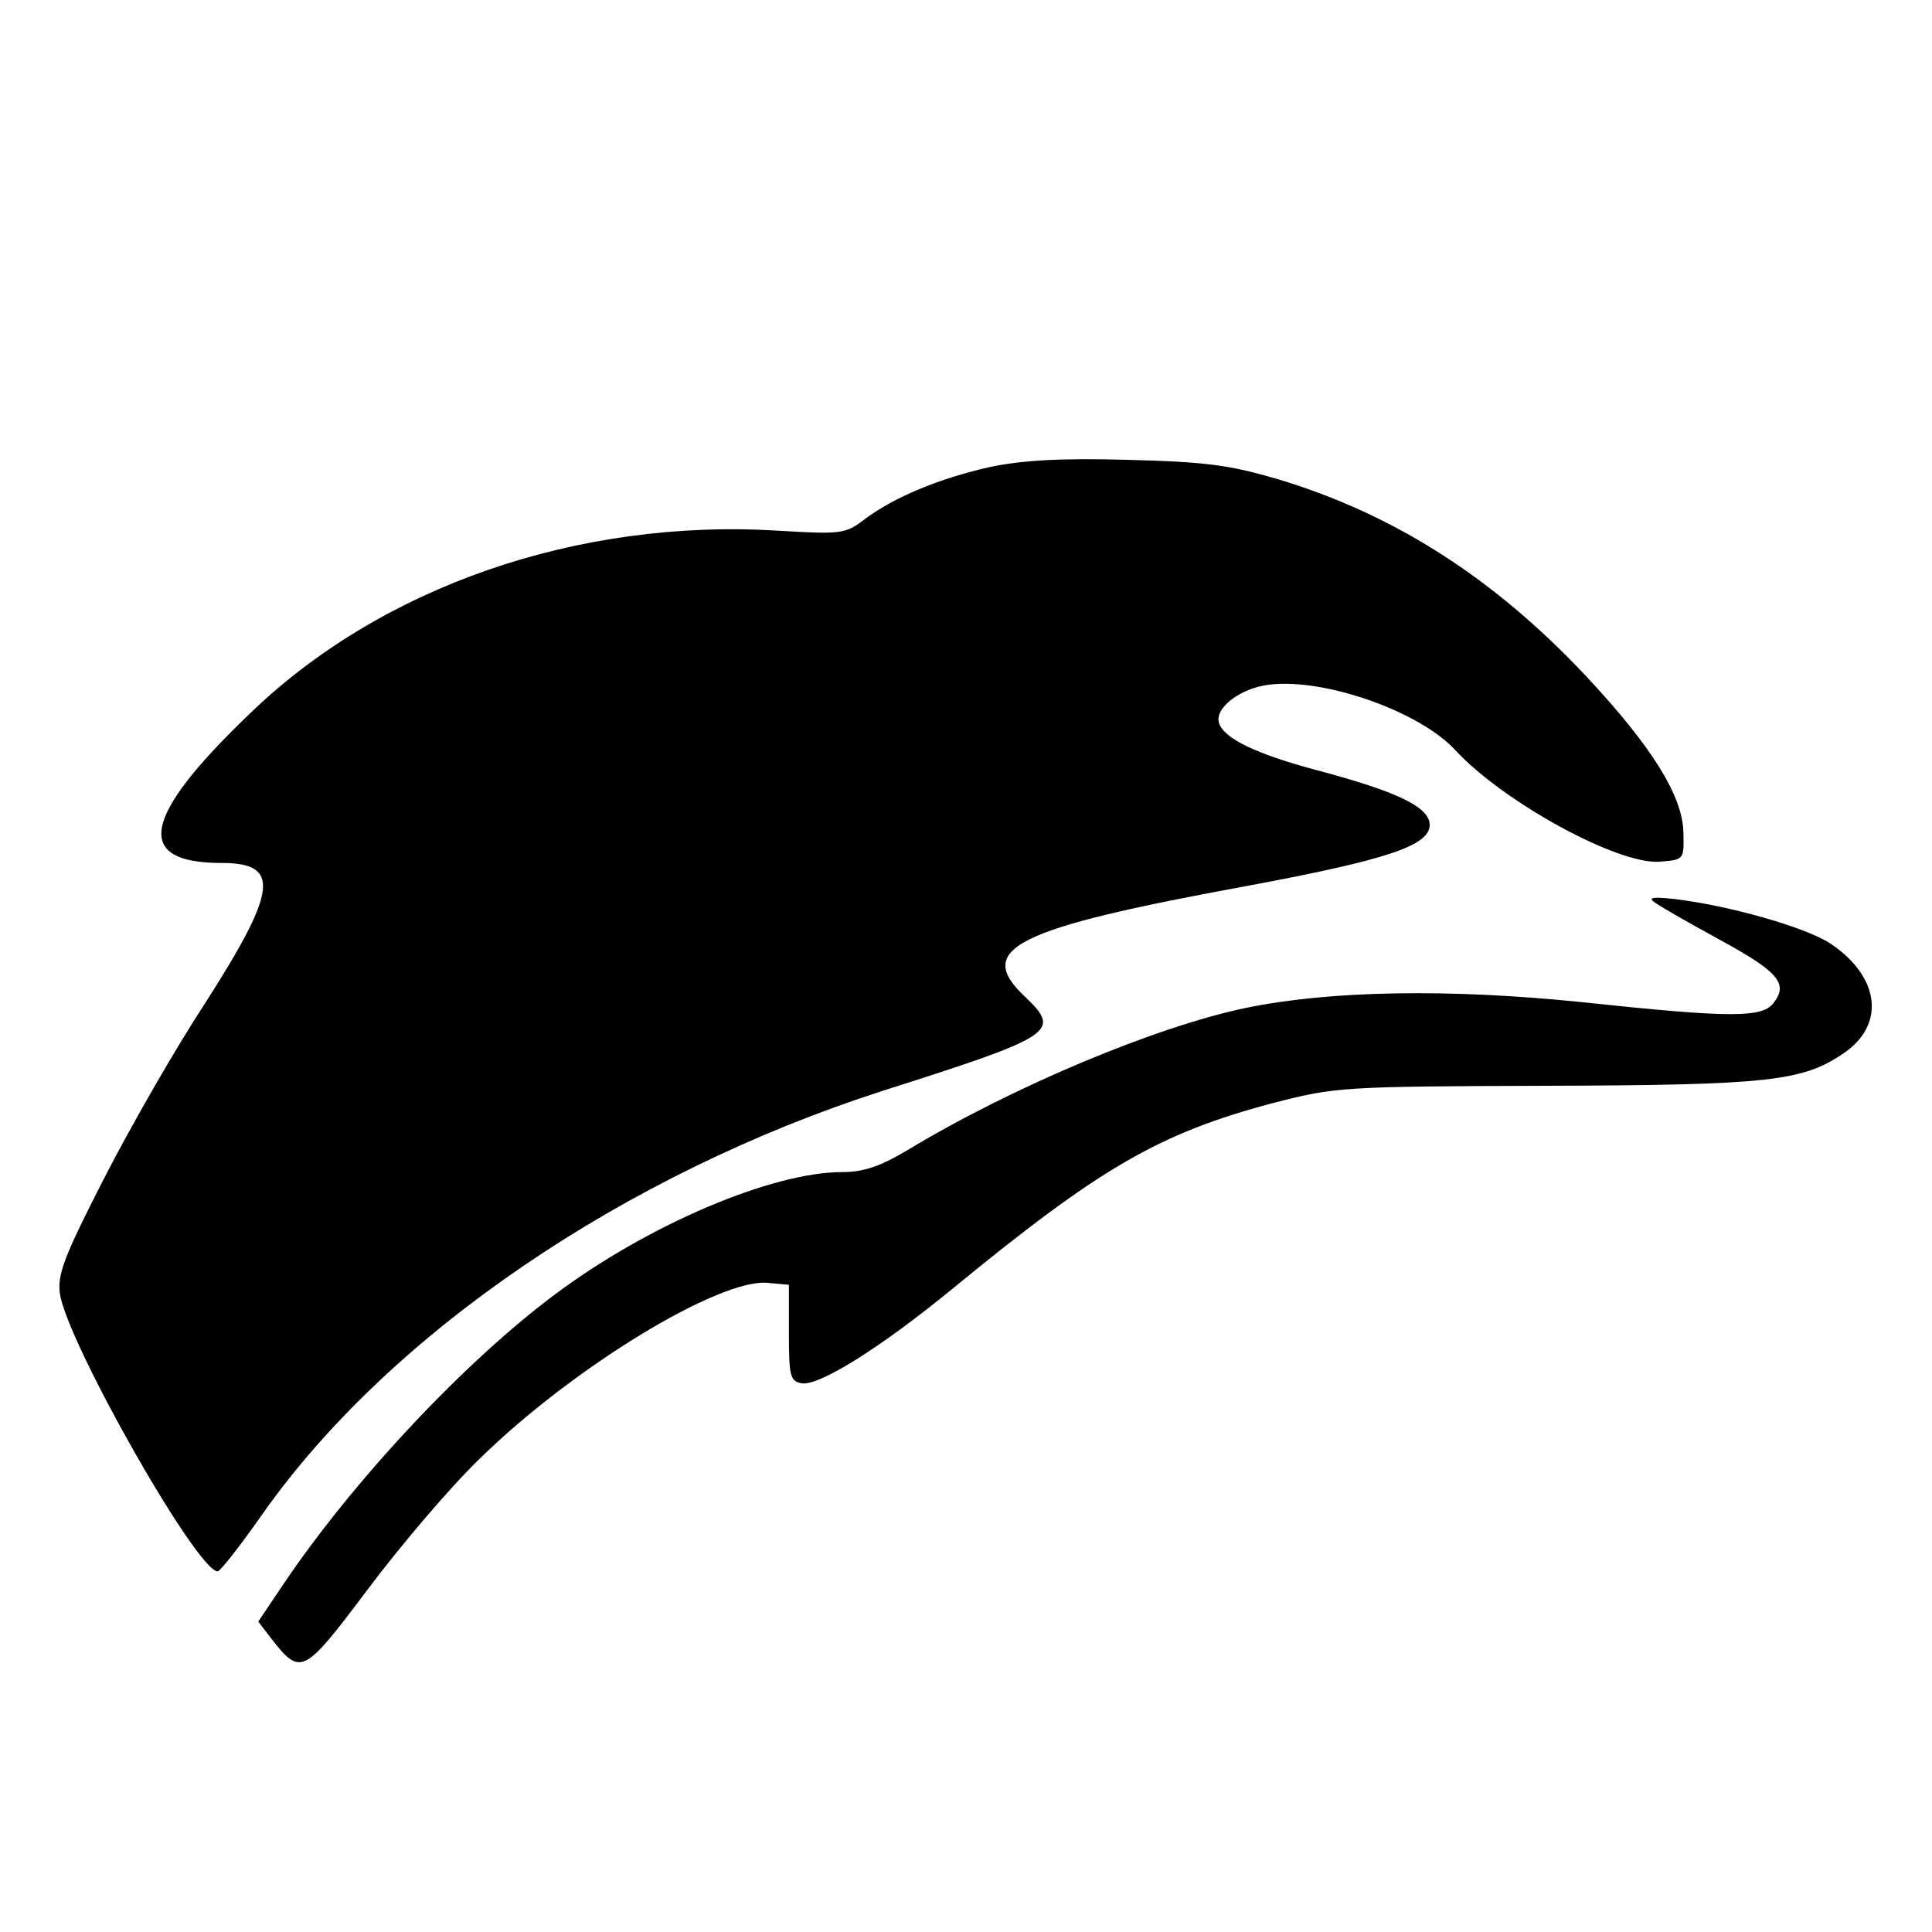 <?xml version="1.0" standalone="no"?>
<!DOCTYPE svg PUBLIC "-//W3C//DTD SVG 20010904//EN"
 "http://www.w3.org/TR/2001/REC-SVG-20010904/DTD/svg10.dtd">
<svg version="1.0" xmlns="http://www.w3.org/2000/svg"
 width="300pt" height="300pt" viewBox="0 0 300 300"
 preserveAspectRatio="xMidYMid meet">
<g transform="translate(0,300) scale(0.1,-0.1)"
fill="#000000" stroke="none">
<path d="M1538 2275 c-81 -18 -151 -48 -195 -81 -30 -23 -36 -24 -135 -18
-311 19 -617 -87 -821 -285 -167 -160 -180 -231 -43 -231 92 0 87 -42 -25
-217 -46 -70 -116 -192 -157 -272 -63 -123 -73 -150 -69 -180 12 -77 213 -431
245 -431 4 0 36 41 71 91 197 279 561 526 961 655 267 85 278 92 223 145 -82
76 -19 107 347 174 214 40 280 62 280 94 0 28 -51 52 -175 85 -94 25 -144 49
-152 73 -8 23 33 55 79 60 86 10 233 -42 288 -102 75 -81 253 -178 317 -173
38 3 38 3 37 45 -1 57 -49 134 -152 244 -143 152 -298 251 -478 305 -75 22
-112 27 -234 30 -104 3 -164 -1 -212 -11z"/>
<path d="M2572 1597 c10 -7 54 -32 98 -56 90 -49 107 -68 85 -97 -17 -25 -65
-25 -300 0 -205 21 -389 18 -520 -9 -140 -29 -364 -123 -526 -221 -42 -25 -68
-34 -101 -34 -109 0 -300 -81 -445 -189 -141 -105 -313 -288 -423 -451 l-39
-58 20 -26 c46 -59 50 -57 150 76 51 68 129 160 175 204 144 141 371 279 446
272 l33 -3 0 -75 c0 -67 2 -75 20 -78 28 -4 123 56 233 146 229 188 321 242
498 289 97 25 106 26 424 27 345 1 399 7 462 50 66 44 58 119 -20 171 -38 25
-157 59 -242 69 -37 4 -42 2 -28 -7z"/>
</g>
</svg>
